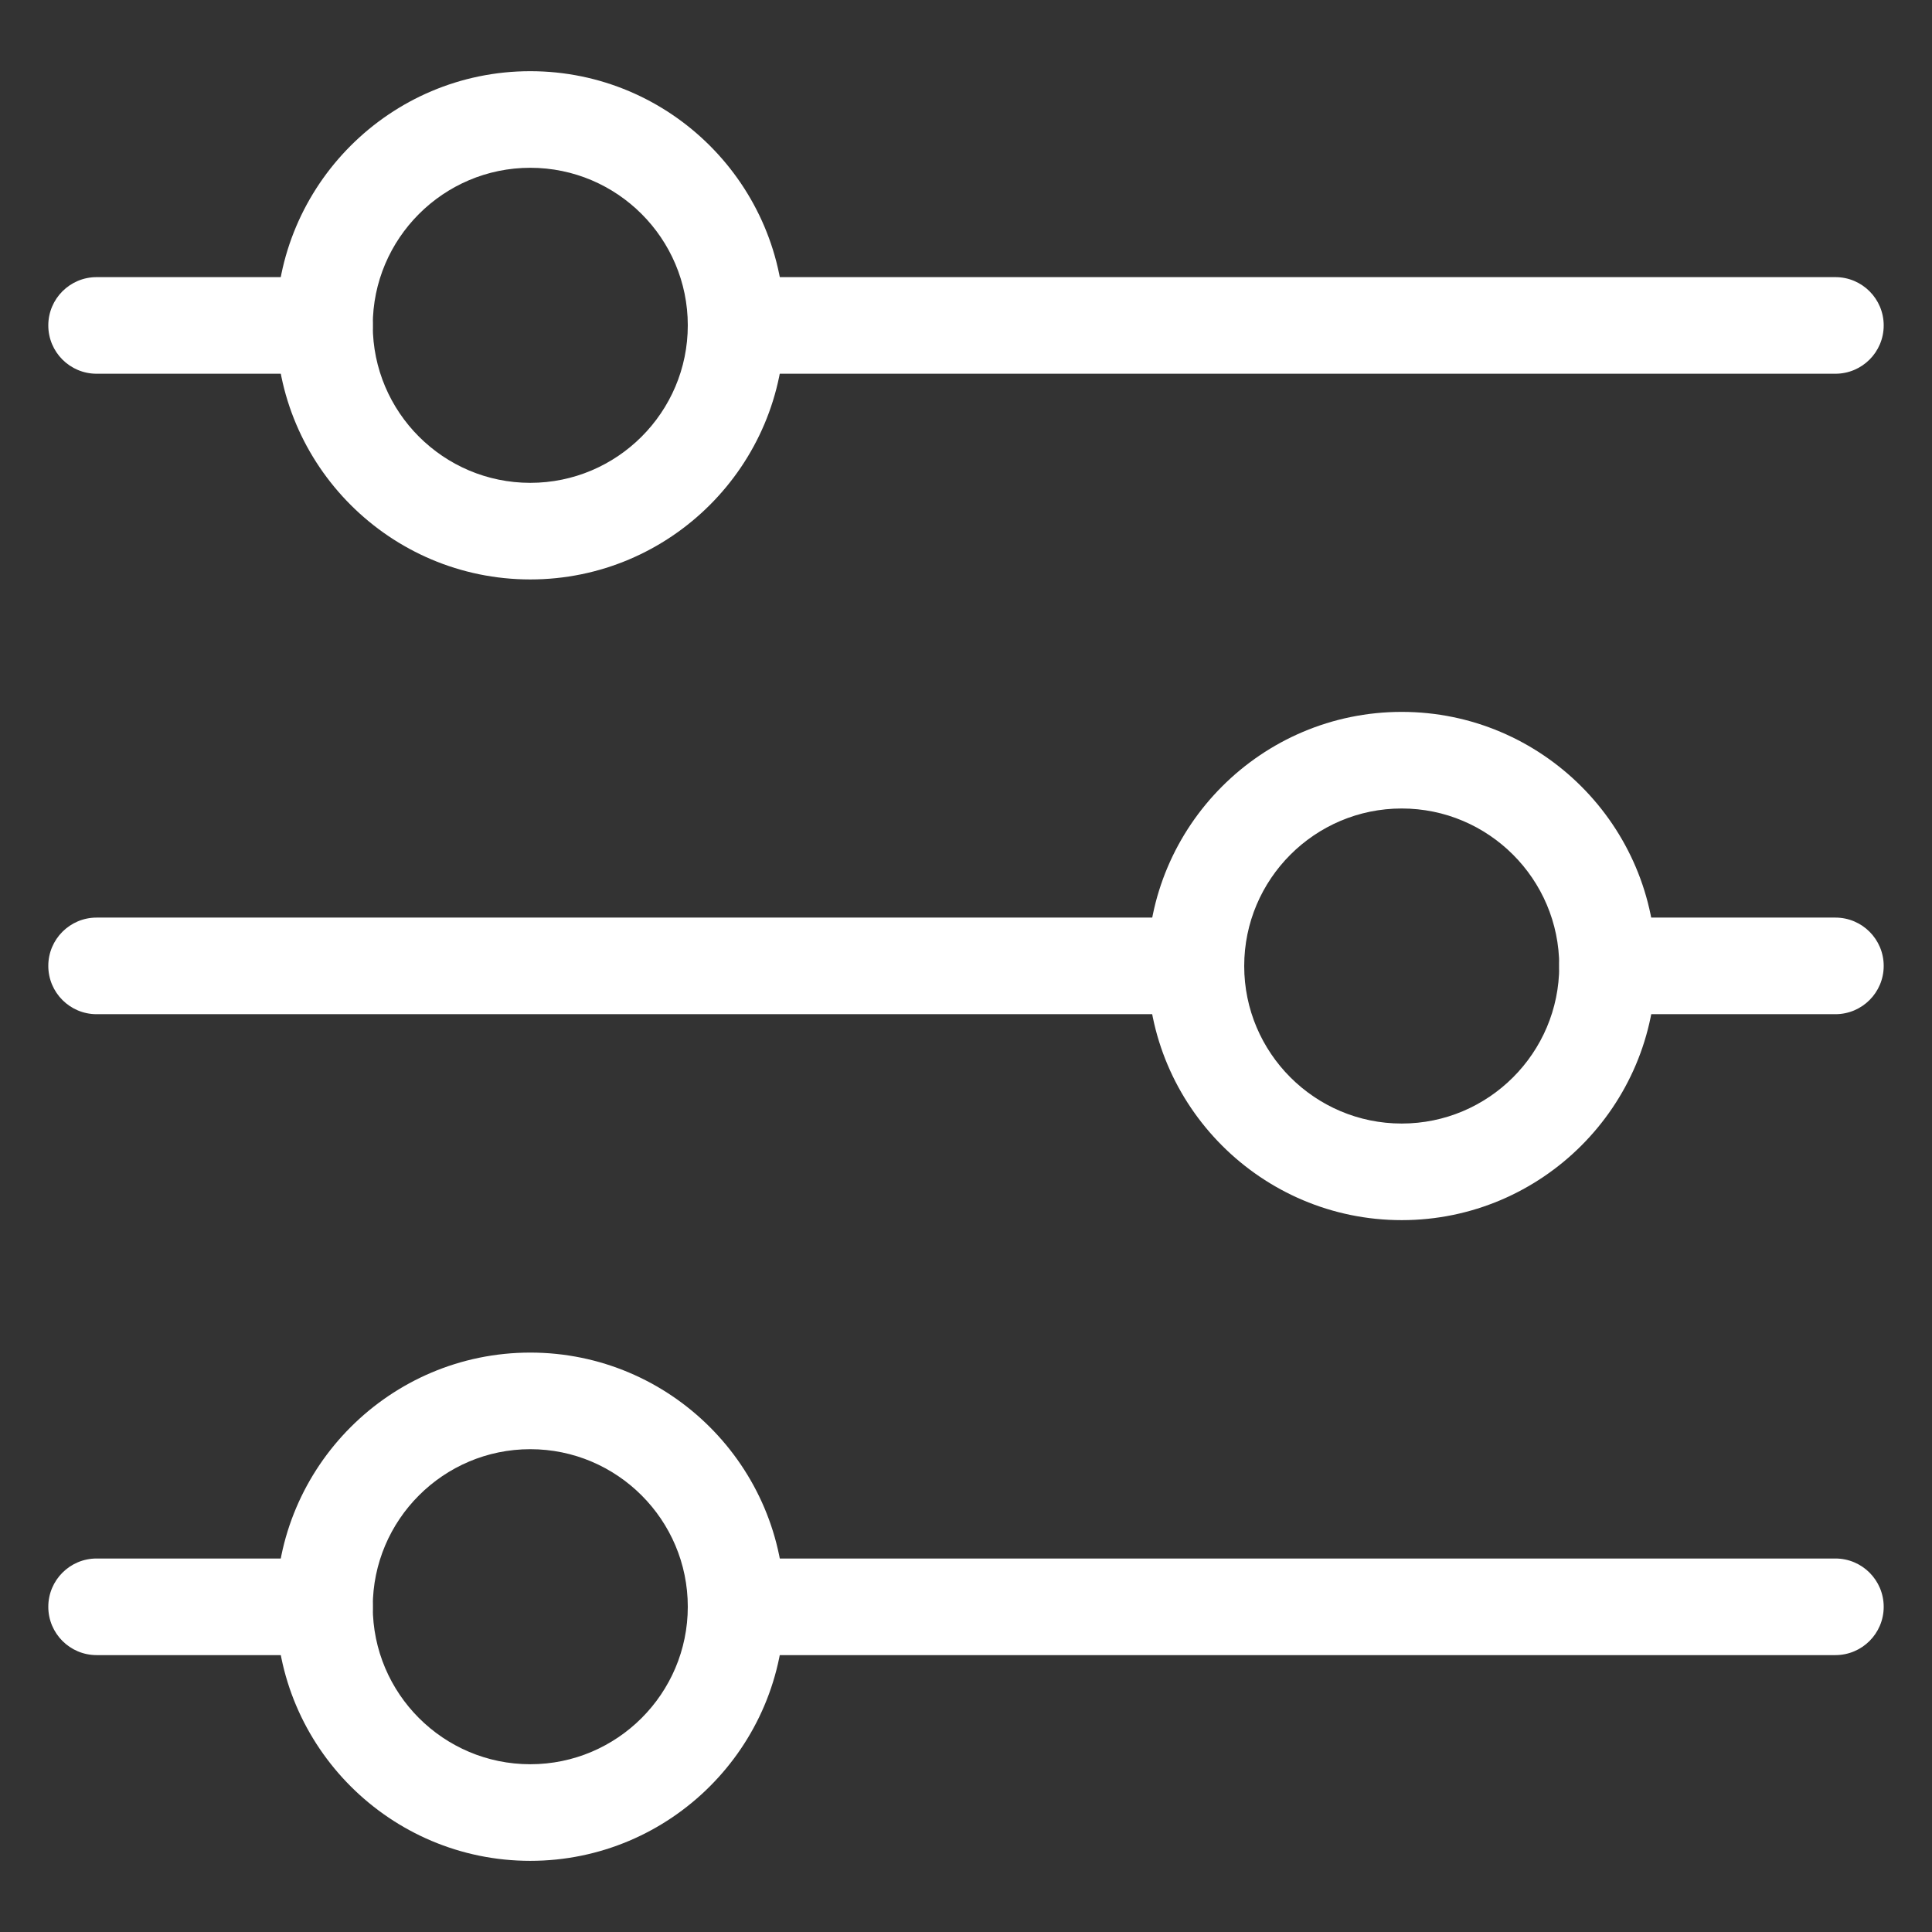 <svg width="72" height="72" viewBox="0 0 72 72" fill="none" xmlns="http://www.w3.org/2000/svg">
<rect x="0" y="0" width="72" height="72" fill="#333333" stroke="none"/>
<path d="M68.4 13.928H27.434C26.44 13.928 25.634 13.122 25.634 12.128C25.634 11.134 26.44 10.328 27.434 10.328H68.4C69.394 10.328 70.2 11.134 70.2 12.128C70.2 13.122 69.394 13.928 68.4 13.928Z" fill="white"/>
<path d="M12.092 13.928H3.6C2.606 13.928 1.8 13.122 1.8 12.128C1.8 11.134 2.606 10.328 3.6 10.328H12.092C13.086 10.328 13.892 11.134 13.892 12.128C13.892 13.122 13.086 13.928 12.092 13.928Z" fill="white"/>
<path d="M19.762 21.594C14.541 21.594 10.292 17.346 10.292 12.124C10.292 6.902 14.541 2.653 19.762 2.653C24.984 2.653 29.232 6.902 29.232 12.124C29.232 17.346 24.984 21.594 19.762 21.594ZM19.762 6.253C16.526 6.253 13.892 8.887 13.892 12.124C13.892 15.361 16.526 17.994 19.762 17.994C22.999 17.994 25.632 15.361 25.632 12.124C25.632 8.887 22.999 6.253 19.762 6.253Z" fill="white"/>
<path d="M44.566 37.796H3.6C2.606 37.796 1.8 36.99 1.8 35.996C1.8 35.002 2.606 34.196 3.6 34.196H44.566C45.56 34.196 46.365 35.002 46.365 35.996C46.365 36.99 45.56 37.796 44.566 37.796Z" fill="white"/>
<path d="M68.4 37.796H59.908C58.914 37.796 58.108 36.99 58.108 35.996C58.108 35.002 58.914 34.196 59.908 34.196H68.4C69.394 34.196 70.2 35.002 70.2 35.996C70.2 36.99 69.394 37.796 68.4 37.796Z" fill="white"/>
<path d="M52.238 45.471C47.016 45.471 42.768 41.223 42.768 36.001C42.768 30.779 47.016 26.53 52.238 26.53C57.459 26.53 61.708 30.779 61.708 36.001C61.708 41.223 57.459 45.471 52.238 45.471ZM52.238 30.13C49.001 30.13 46.368 32.764 46.368 36.001C46.368 39.238 49.001 41.871 52.238 41.871C55.474 41.871 58.108 39.238 58.108 36.001C58.108 32.764 55.474 30.13 52.238 30.13Z" fill="white"/>
<path d="M68.4 61.681H27.434C26.44 61.681 25.634 60.875 25.634 59.881C25.634 58.887 26.44 58.081 27.434 58.081H68.4C69.394 58.081 70.2 58.887 70.2 59.881C70.2 60.875 69.394 61.681 68.4 61.681Z" fill="white"/>
<path d="M12.092 61.681H3.6C2.606 61.681 1.8 60.875 1.8 59.881C1.8 58.887 2.606 58.081 3.6 58.081H12.092C13.086 58.081 13.892 58.887 13.892 59.881C13.892 60.875 13.086 61.681 12.092 61.681Z" fill="white"/>
<path d="M19.762 69.348C14.541 69.348 10.292 65.1 10.292 59.878C10.292 54.656 14.541 50.407 19.762 50.407C24.984 50.407 29.232 54.656 29.232 59.878C29.232 65.1 24.984 69.348 19.762 69.348ZM19.762 54.007C16.526 54.007 13.892 56.64 13.892 59.878C13.892 63.115 16.526 65.748 19.762 65.748C22.999 65.748 25.632 63.115 25.632 59.878C25.632 56.64 22.999 54.007 19.762 54.007Z" fill="white"/>
</svg>
